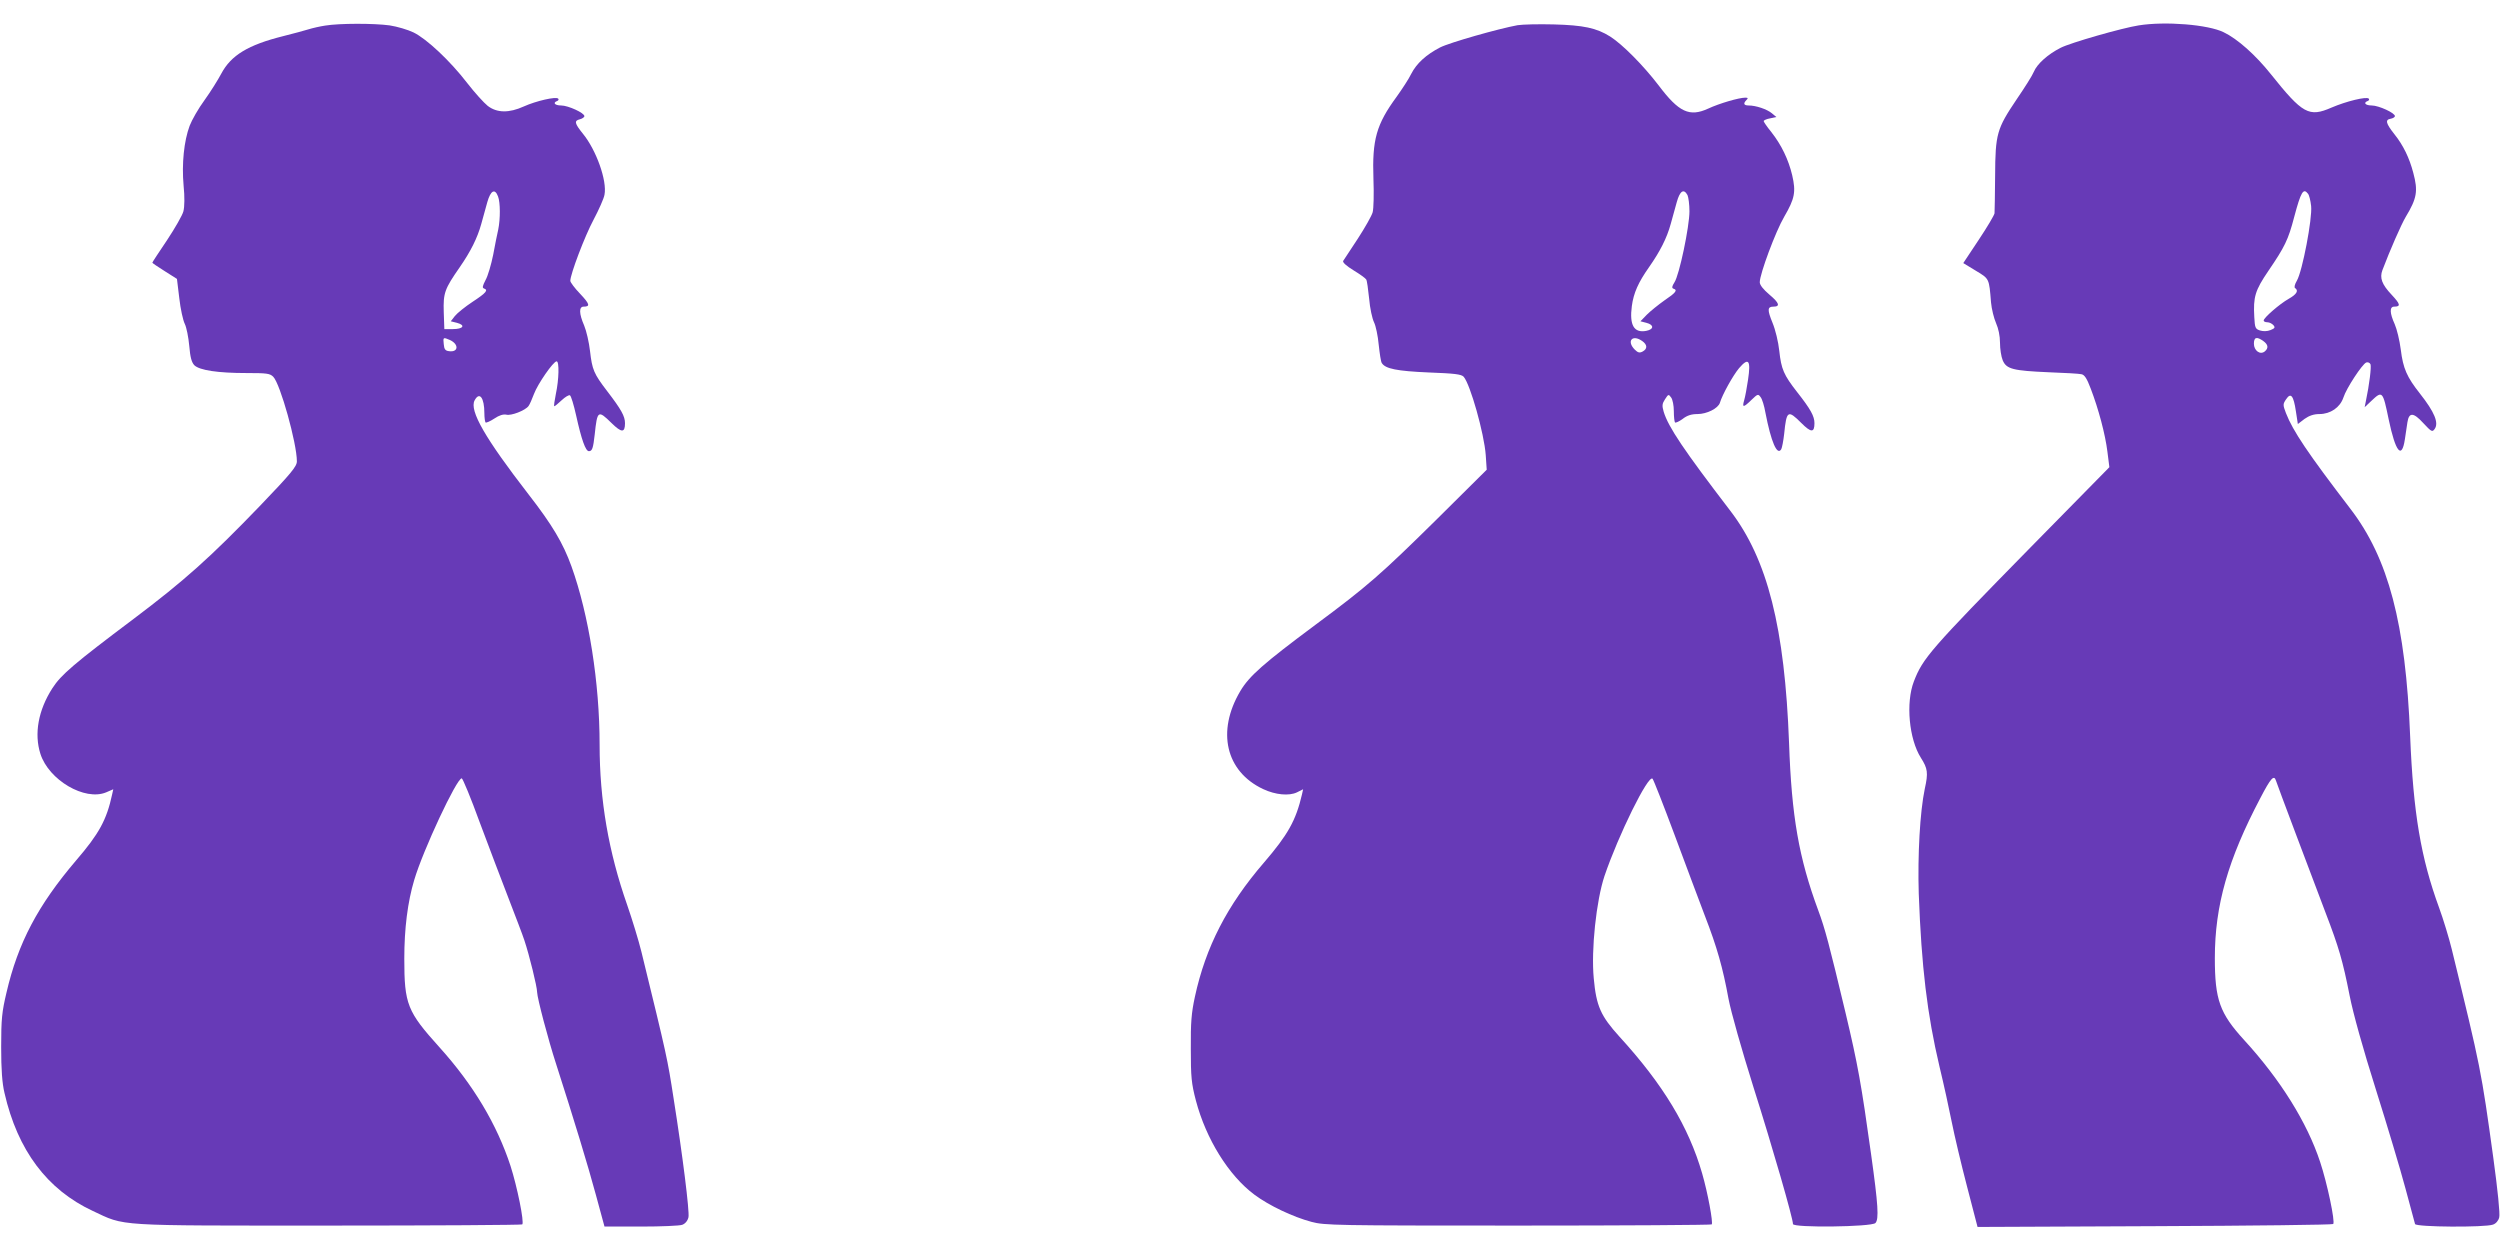 <?xml version="1.0" standalone="no"?>
<!DOCTYPE svg PUBLIC "-//W3C//DTD SVG 20010904//EN"
 "http://www.w3.org/TR/2001/REC-SVG-20010904/DTD/svg10.dtd">
<svg version="1.0" xmlns="http://www.w3.org/2000/svg"
 width="1280pt" height="640pt" viewBox="0 0 1280 640"
 preserveAspectRatio="xMidYMid meet">
<g transform="translate(0,640) scale(0.1,-0.1)"
fill="#673ab7" stroke="none">
<path d="M1665 6269 c-27 -4 -66 -13 -85 -19 -19 -6 -78 -22 -130 -35 -180
-45 -267 -98 -317 -192 -17 -32 -55 -93 -86 -136 -31 -42 -65 -102 -76 -131
-29 -78 -41 -194 -31 -306 6 -58 5 -109 -1 -132 -5 -20 -43 -86 -84 -148 -41
-61 -75 -112 -75 -115 0 -2 28 -21 63 -43 l63 -40 12 -99 c6 -54 19 -113 28
-131 9 -18 19 -69 23 -113 5 -59 12 -84 26 -99 27 -26 121 -40 268 -40 103 0
119 -2 136 -19 36 -36 121 -341 121 -433 0 -26 -29 -61 -187 -226 -255 -265
-389 -385 -648 -580 -306 -230 -372 -286 -417 -356 -72 -112 -94 -233 -61
-336 43 -134 227 -242 336 -197 l37 16 -6 -27 c-28 -130 -67 -201 -184 -337
-196 -230 -298 -423 -357 -678 -23 -97 -27 -134 -27 -277 0 -117 5 -186 17
-236 67 -293 218 -495 452 -604 169 -79 100 -75 1207 -75 542 0 989 3 992 6
11 11 -26 193 -60 299 -70 214 -191 416 -364 608 -165 183 -180 220 -180 454
0 153 17 290 51 403 45 152 217 520 243 520 5 0 47 -101 92 -225 46 -124 113
-299 148 -390 35 -91 72 -187 81 -215 25 -75 65 -237 65 -265 1 -31 56 -241
98 -370 91 -283 164 -523 203 -668 l44 -162 187 0 c103 0 198 4 211 9 16 6 28
21 32 39 6 28 -30 317 -76 607 -32 207 -33 212 -165 752 -14 57 -47 165 -73
240 -95 271 -141 536 -141 820 0 317 -55 665 -144 913 -43 119 -98 212 -220
369 -222 287 -304 429 -276 481 25 47 50 14 50 -66 0 -22 3 -43 6 -47 3 -3 24
6 45 20 25 17 46 23 61 20 24 -7 97 21 114 44 6 8 18 35 28 62 19 51 99 167
116 167 14 0 12 -93 -4 -167 -7 -35 -11 -63 -8 -63 3 0 20 14 38 31 18 17 37
28 42 25 6 -3 20 -50 32 -104 27 -122 48 -182 65 -182 17 0 22 14 30 86 13
123 17 126 86 58 51 -50 69 -51 69 -1 0 36 -19 70 -91 164 -69 90 -77 110 -88
205 -5 45 -19 105 -30 131 -27 62 -27 97 -3 97 35 0 32 13 -18 66 -28 29 -50
59 -50 66 0 34 74 229 119 313 27 51 53 109 56 128 14 71 -42 229 -111 313
-42 52 -45 66 -16 73 13 3 24 11 24 16 2 16 -83 55 -119 55 -32 0 -45 14 -20
23 6 2 9 8 5 12 -11 12 -114 -12 -176 -40 -75 -34 -137 -34 -185 3 -19 15 -67
68 -105 117 -86 112 -207 226 -275 259 -29 14 -83 30 -122 36 -81 11 -257 11
-330 -1z m885 -875 c12 -31 12 -115 1 -169 -5 -22 -17 -80 -26 -130 -10 -49
-27 -108 -39 -129 -15 -29 -18 -40 -8 -43 23 -8 12 -22 -58 -68 -38 -25 -79
-58 -91 -73 l-21 -27 32 -8 c45 -12 32 -32 -21 -32 l-44 0 -3 87 c-3 98 4 118
82 230 56 81 90 149 110 221 9 31 23 82 31 112 17 60 39 72 55 29z m-246 -735
c47 -22 43 -64 -5 -57 -19 2 -25 10 -27 36 -4 36 -3 36 32 21z"/>
<path d="M7770 6271 c-98 -18 -348 -89 -397 -114 -71 -37 -120 -81 -148 -136
-12 -25 -46 -77 -74 -116 -104 -142 -126 -219 -119 -421 3 -77 1 -153 -4 -171
-5 -18 -39 -78 -76 -135 -38 -57 -71 -108 -75 -114 -4 -7 17 -26 53 -48 33
-20 62 -41 65 -47 4 -5 10 -50 15 -98 4 -49 16 -103 25 -121 9 -18 20 -70 24
-115 5 -45 11 -88 16 -94 18 -29 77 -41 240 -48 132 -5 167 -9 179 -22 34 -39
105 -291 113 -401 l5 -75 -258 -256 c-284 -280 -352 -340 -619 -538 -266 -198
-339 -262 -385 -340 -122 -206 -74 -411 117 -501 64 -30 133 -36 173 -17 l32
16 -6 -27 c-31 -133 -72 -206 -195 -349 -188 -218 -298 -432 -353 -686 -18
-83 -22 -132 -21 -267 0 -145 3 -177 26 -265 52 -197 168 -384 300 -482 75
-56 198 -114 292 -139 66 -18 126 -19 1057 -19 542 0 989 3 992 6 8 8 -20 161
-49 261 -69 239 -200 456 -424 701 -95 105 -118 155 -131 298 -14 146 13 398
55 524 71 209 224 520 246 498 5 -5 56 -135 113 -288 57 -154 127 -340 155
-414 62 -160 92 -266 121 -425 13 -68 67 -259 127 -450 101 -319 203 -674 203
-703 0 -20 402 -15 422 5 19 19 14 94 -22 352 -50 360 -68 460 -131 725 -84
351 -104 428 -140 525 -99 268 -136 480 -149 855 -22 591 -110 941 -301 1190
-238 311 -317 428 -341 507 -9 31 -8 41 7 64 17 26 18 27 31 9 8 -10 14 -42
14 -70 0 -29 3 -54 6 -58 4 -3 21 5 39 18 23 18 45 25 76 25 48 0 106 29 115
58 12 41 67 140 98 177 49 57 61 41 46 -59 -6 -42 -15 -89 -20 -106 -11 -38
-4 -38 38 3 31 30 34 31 46 14 8 -9 19 -45 25 -80 29 -150 60 -222 81 -187 4
7 11 43 15 79 12 120 19 124 88 55 50 -50 67 -50 67 -1 0 36 -19 71 -89 160
-68 87 -81 117 -91 210 -5 47 -20 109 -35 145 -27 66 -26 82 5 82 36 0 30 19
-20 61 -32 27 -50 50 -50 64 0 42 81 260 125 335 54 93 61 127 41 213 -19 80
-55 155 -107 221 -22 27 -39 52 -39 56 0 4 15 11 33 14 l32 7 -23 19 c-25 21
-82 40 -119 40 -25 0 -29 10 -11 28 9 9 8 12 -6 12 -32 0 -132 -29 -190 -56
-96 -44 -150 -19 -254 119 -78 102 -185 210 -248 250 -70 44 -137 58 -289 62
-77 2 -160 0 -185 -4z m870 -870 c5 -11 10 -48 10 -83 0 -78 -52 -327 -77
-364 -13 -20 -14 -29 -5 -32 23 -7 12 -21 -46 -60 -31 -22 -72 -55 -90 -73
l-33 -34 31 -8 c39 -10 39 -33 -1 -41 -63 -12 -87 29 -74 127 9 67 33 121 88
199 56 80 91 148 111 221 9 31 23 82 31 112 16 58 36 71 55 36z m-232 -747
c27 -19 28 -40 2 -54 -15 -8 -24 -6 -40 10 -43 43 -13 80 38 44z"/>
<path d="M10950 6270 c-84 -13 -350 -89 -400 -115 -65 -33 -120 -82 -137 -123
-7 -18 -47 -81 -88 -141 -101 -150 -109 -176 -110 -391 -1 -96 -2 -182 -3
-192 -1 -9 -37 -70 -81 -136 l-79 -119 64 -39 c70 -42 68 -39 78 -162 3 -34
15 -82 26 -107 12 -27 20 -65 20 -100 0 -31 6 -71 14 -90 19 -45 53 -53 236
-61 80 -3 155 -7 167 -10 16 -3 28 -22 48 -75 39 -102 74 -232 85 -322 l10
-79 -404 -411 c-515 -525 -551 -567 -597 -686 -42 -109 -25 -295 36 -391 35
-55 38 -77 20 -158 -25 -119 -37 -342 -31 -537 14 -376 43 -618 106 -885 22
-91 50 -219 63 -285 13 -66 48 -214 78 -329 l54 -208 907 4 c499 2 910 7 914
11 11 11 -31 210 -67 318 -67 203 -204 422 -389 624 -125 137 -150 206 -150
420 0 269 67 504 233 819 53 102 70 121 80 89 6 -20 179 -479 255 -679 66
-172 87 -243 122 -421 18 -92 69 -274 135 -483 58 -184 126 -411 151 -505 25
-93 47 -176 49 -182 5 -16 359 -18 399 -3 15 5 28 20 32 37 5 16 -8 142 -30
303 -62 450 -64 460 -213 1070 -14 57 -43 153 -65 213 -93 254 -132 484 -148
877 -23 577 -111 911 -306 1165 -219 286 -294 398 -330 490 -16 42 -16 46 1
71 24 36 38 19 50 -62 l10 -65 34 26 c24 17 48 25 76 25 57 0 106 34 123 84
15 48 97 172 117 180 9 3 18 -1 22 -9 5 -14 -6 -105 -24 -190 l-6 -30 35 33
c56 53 58 50 88 -95 35 -167 67 -208 83 -102 5 30 10 69 13 87 8 52 31 51 81
-4 42 -45 46 -47 58 -31 23 31 0 87 -75 182 -67 85 -86 128 -98 225 -6 47 -20
105 -31 130 -26 57 -27 90 -3 90 35 0 32 13 -13 61 -50 53 -62 86 -47 126 39
103 96 233 119 272 58 96 64 133 39 226 -20 77 -52 142 -96 197 -45 57 -49 75
-20 80 12 2 21 8 22 13 2 16 -83 55 -119 55 -32 0 -45 14 -20 23 6 2 9 8 5 12
-11 12 -114 -13 -191 -46 -115 -50 -147 -33 -310 171 -79 99 -171 181 -242
215 -79 39 -298 57 -435 35z m867 -862 c6 -7 13 -35 16 -63 7 -62 -45 -335
-73 -382 -11 -19 -15 -35 -9 -38 19 -13 8 -32 -33 -55 -46 -26 -128 -97 -128
-111 0 -5 8 -9 19 -9 10 0 24 -7 31 -15 10 -12 7 -16 -15 -25 -17 -7 -38 -7
-54 -2 -24 8 -26 14 -29 68 -6 104 4 137 72 237 84 123 102 160 132 275 35
131 47 151 71 120z m-229 -754 c25 -18 28 -36 8 -53 -24 -20 -56 4 -56 39 0
34 14 38 48 14z"/>
</g>
</svg>
